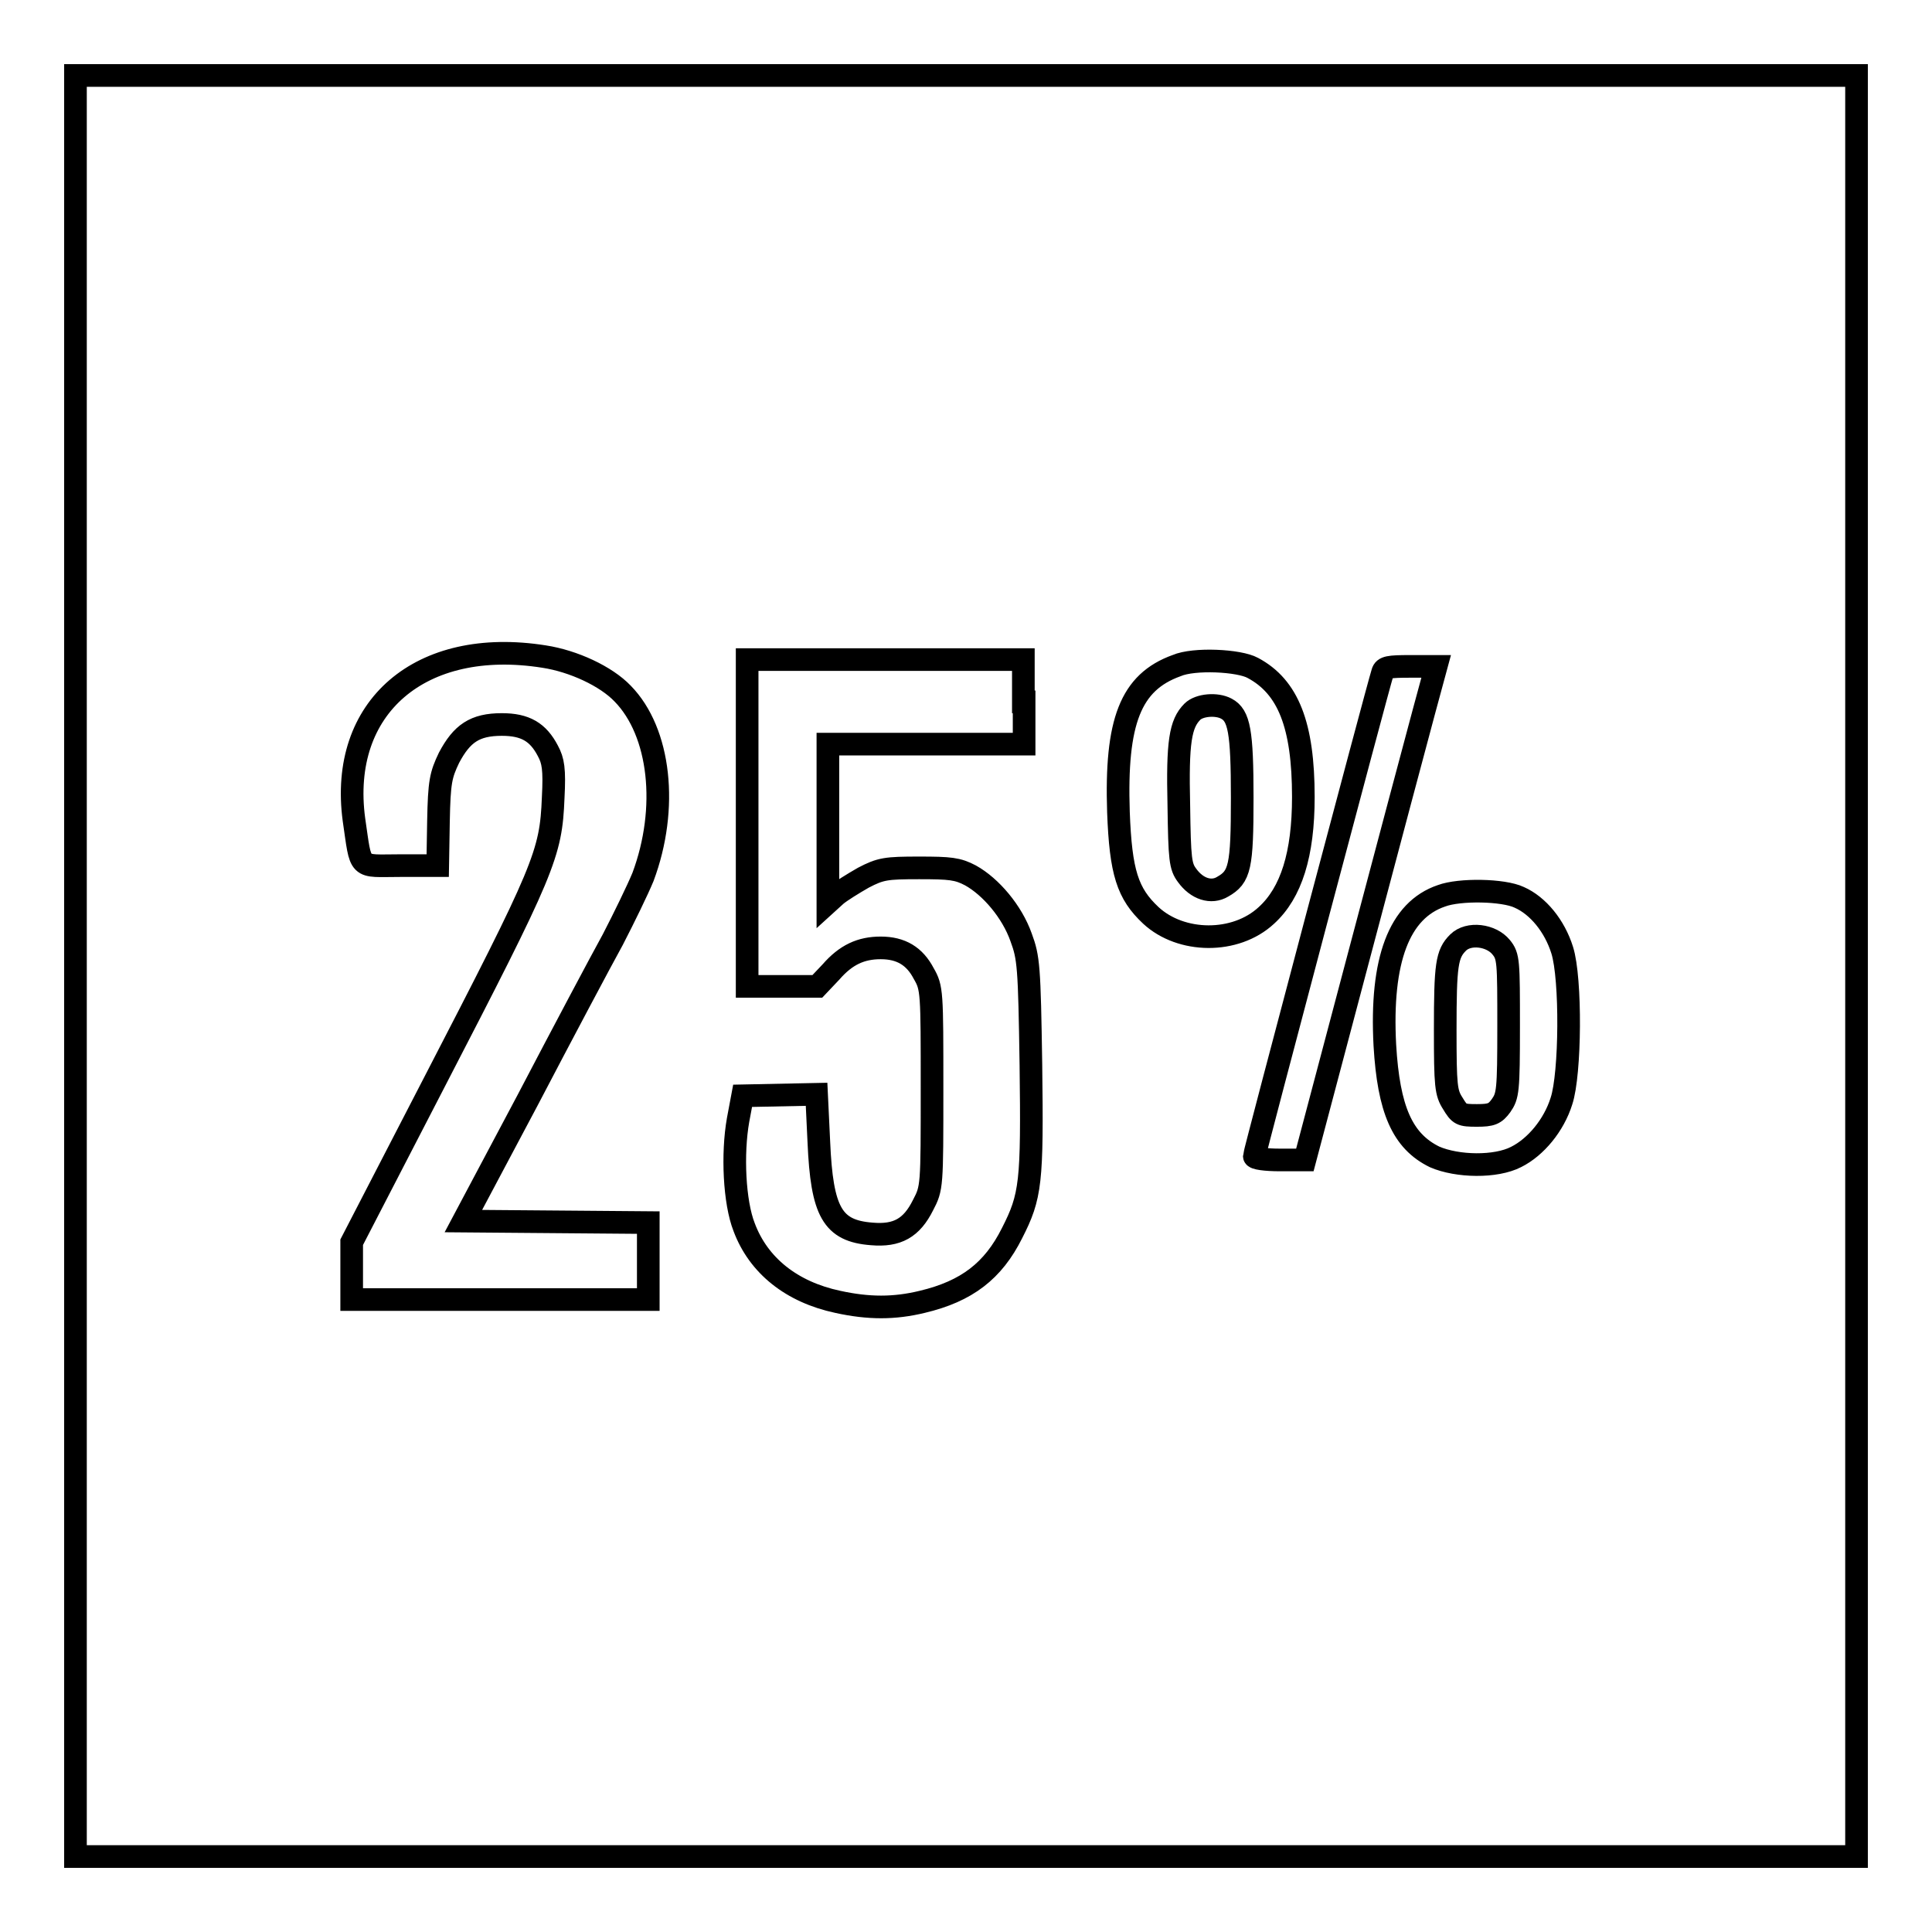 <?xml version="1.0" encoding="utf-8"?>
<!-- Svg Vector Icons : http://www.onlinewebfonts.com/icon -->
<!DOCTYPE svg PUBLIC "-//W3C//DTD SVG 1.1//EN" "http://www.w3.org/Graphics/SVG/1.1/DTD/svg11.dtd">
<svg version="1.1" xmlns="http://www.w3.org/2000/svg" xmlns:xlink="http://www.w3.org/1999/xlink" x="0px" y="0px" viewBox="0 0 256 256" enable-background="new 0 0 256 256" xml:space="preserve">
<g><g><g><path stroke-width="3" fill-opacity="0" stroke="#000000"  d="M10,128v118h118h118V128V10H128H10V128z M72.1,87c3.9,0.6,8.2,2.6,10.4,4.9c5,5.1,6.1,15.2,2.7,24.3c-0.7,1.7-2.5,5.4-4,8.3c-1.6,2.9-6.7,12.5-11.3,21.3l-8.5,16l12.3,0.1l12.2,0.1v5.1v5.1H66.3H46.6v-3.8v-3.8l10.8-20.9c14.8-28.6,15.6-30.5,15.9-38c0.2-3.8,0-4.9-0.7-6.2c-1.3-2.5-3-3.5-6.1-3.5c-3.6,0-5.3,1.2-7,4.4c-1.1,2.3-1.3,3.2-1.4,8.4l-0.1,5.9h-5c-5.7,0-5.1,0.7-6.1-6.1C44.9,93.7,55.7,84.4,72.1,87z M135.7,93v5.6h-13h-13v10.5v10.5l1.1-1c0.6-0.5,2.2-1.5,3.6-2.3c2.3-1.2,3-1.3,7.4-1.3c4.1,0,5.1,0.1,6.8,1c2.7,1.5,5.5,4.8,6.7,8.2c1,2.7,1.1,3.8,1.3,16.9c0.2,15.6,0,17.4-2.5,22.3c-2.5,5-6,7.7-11.9,9.1c-3.7,0.9-7.1,0.9-11.2,0c-6.1-1.3-10.5-4.8-12.4-9.9c-1.3-3.3-1.6-9.7-0.8-14.2l0.6-3.2l4.9-0.1l4.9-0.1l0.3,6.3c0.4,9.3,1.8,11.8,7,12.2c3.4,0.3,5.3-0.8,6.8-3.8c1.2-2.3,1.2-2.4,1.2-15.5c0-12.8,0-13.3-1.1-15.2c-1.2-2.3-3-3.4-5.7-3.4c-2.6,0-4.6,0.9-6.6,3.2l-1.8,1.9h-4.6H99V109V87.4h18.3h18.3V93z M166,88.5c4.7,2.5,6.7,7.6,6.7,17.1c0,7.6-1.6,12.7-4.9,15.7c-4.1,3.8-11.3,3.7-15.3,0c-3.1-2.9-4-5.7-4.3-13.7c-0.4-12,1.6-17.2,7.7-19.4C158.2,87.2,164.2,87.5,166,88.5z M188.7,94.2c-0.9,3.3-4.8,18-8.7,32.7l-7.1,26.8h-3.3c-1.9,0-3.4-0.2-3.4-0.5c0-0.4,16.3-61.9,17-64.1c0.2-0.7,0.8-0.8,3.7-0.8h3.4L188.7,94.2z M201.3,118.9c2.5,1.1,4.7,3.8,5.7,7c1.2,3.8,1.1,16.4-0.1,20c-1,3.2-3.4,6.1-6,7.4c-2.7,1.4-7.8,1.3-10.8,0c-4.3-2.1-6.1-6.3-6.6-14.8c-0.6-11.3,1.9-17.9,7.5-19.8C193.4,117.8,199.2,117.9,201.3,118.9z"/><path stroke-width="3" fill-opacity="0" stroke="#000000"  d="M158,94.3c-1.6,1.6-2,4-1.8,12.4c0.1,7.2,0.2,8.1,1.1,9.3c1.3,1.8,3.2,2.4,4.7,1.5c2.3-1.3,2.6-2.6,2.6-11.8c0-8.8-0.4-10.9-2.1-11.8C161.2,93.2,158.9,93.4,158,94.3z"/><path stroke-width="3" fill-opacity="0" stroke="#000000"  d="M193.2,124.9c-1.5,1.5-1.7,2.9-1.7,11.6c0,7.4,0.1,8.3,1,9.7c0.9,1.5,1.1,1.6,3.2,1.6c1.9,0,2.4-0.2,3.2-1.3c0.9-1.3,1-1.9,1-10.5c0-8.6,0-9.3-1-10.5C197.6,123.9,194.6,123.5,193.2,124.9z"/></g></g></g>
</svg>